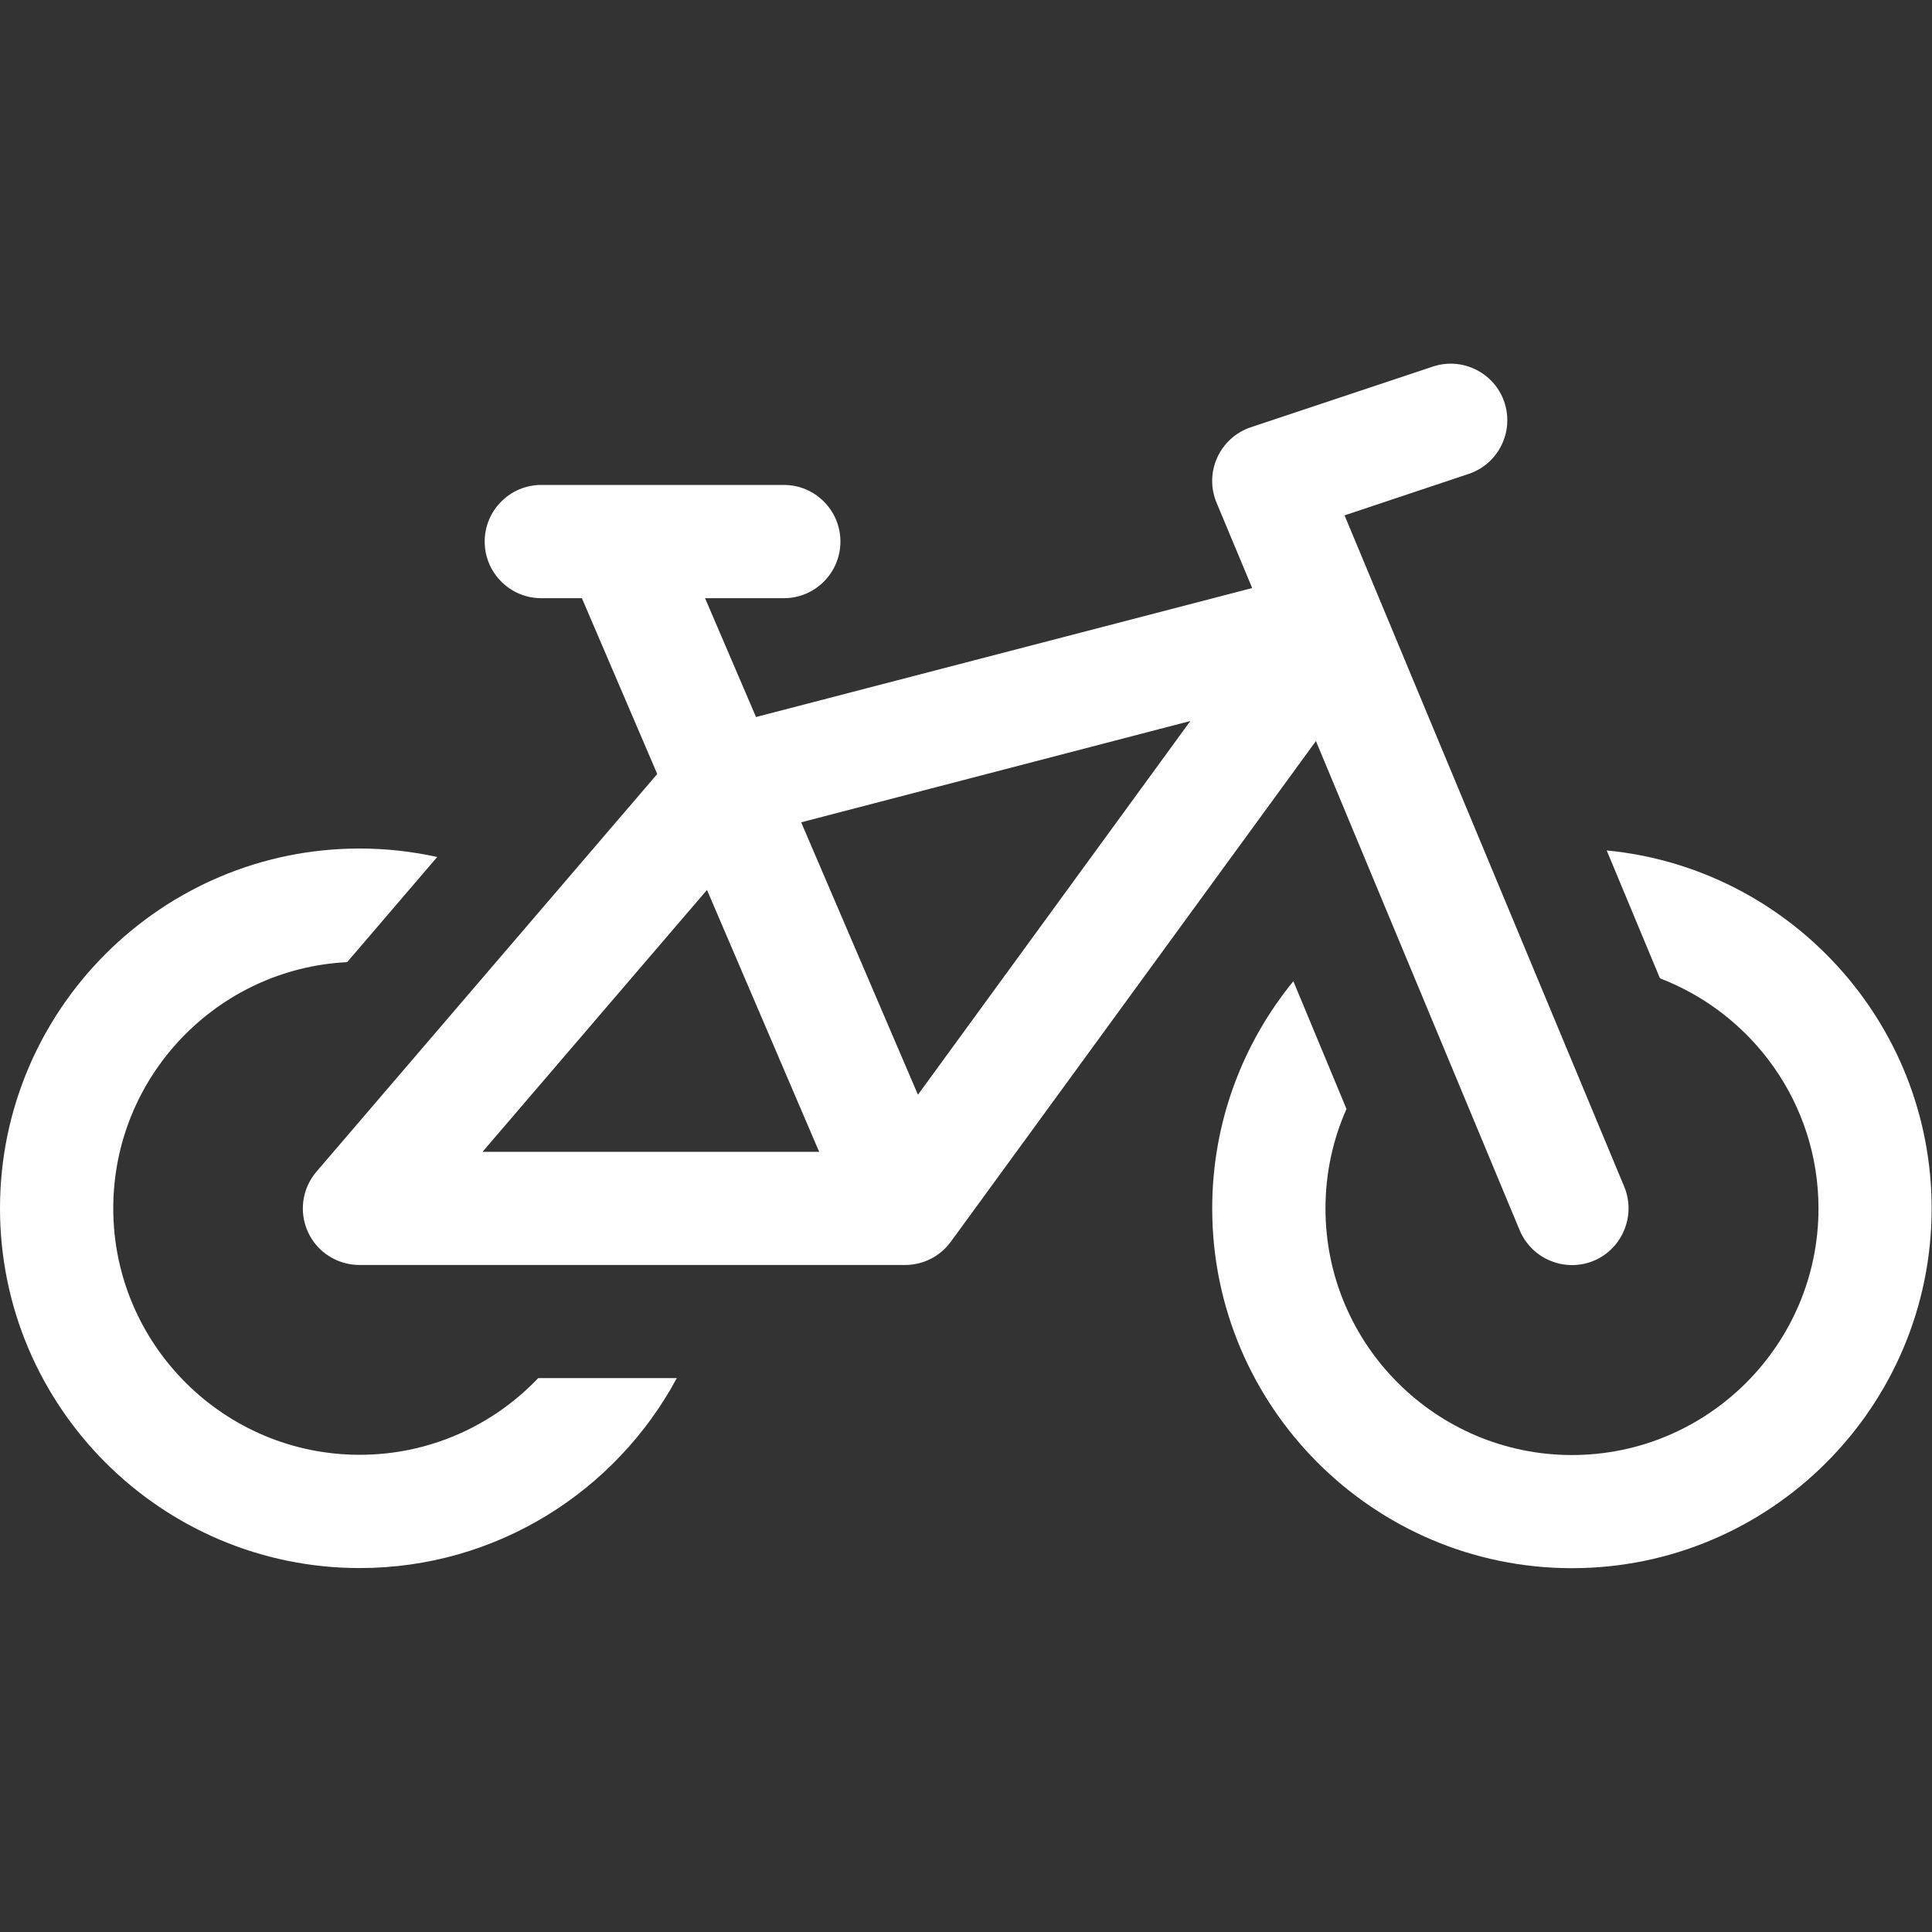 <?xml version="1.0" encoding="UTF-8"?> <svg xmlns="http://www.w3.org/2000/svg" width="16" height="16" viewBox="0 0 16 16" fill="none"><rect x="0" y="0" width="16" height="16" fill="#333333" stroke="none"/><path d="M2.979 12.048C1.853 12.048 0.938 11.132 0.938 10.007C0.938 8.916 1.797 8.022 2.875 7.968L3.621 7.097C3.414 7.052 3.199 7.027 2.979 7.027C1.336 7.027 0 8.364 0 10.007C0 11.649 1.336 12.986 2.979 12.986C4.114 12.986 5.102 12.348 5.605 11.413H4.457C4.085 11.804 3.56 12.048 2.979 12.048Z" fill="white"></path><path d="M12.585 10.188C12.685 10.427 12.96 10.54 13.199 10.441C13.437 10.341 13.55 10.066 13.451 9.827L11.135 4.268L12.162 3.925C12.408 3.843 12.54 3.578 12.459 3.332C12.377 3.087 12.111 2.954 11.866 3.036L10.36 3.538C10.101 3.624 9.97 3.912 10.075 4.163L10.37 4.87L6.261 5.938L5.839 4.954H6.491C6.75 4.954 6.96 4.744 6.96 4.485C6.96 4.226 6.75 4.016 6.491 4.016H4.483C4.224 4.016 4.014 4.226 4.014 4.485C4.014 4.744 4.224 4.954 4.483 4.954H4.819L5.443 6.41L2.621 9.703C2.502 9.842 2.474 10.037 2.551 10.204C2.627 10.37 2.794 10.476 2.977 10.476H7.495C7.645 10.476 7.786 10.405 7.874 10.284L10.898 6.137L12.585 10.188ZM3.996 9.539L5.855 7.37L6.784 9.539H3.996ZM7.602 9.066L6.635 6.81L9.858 5.971L7.602 9.066Z" fill="white"></path><path d="M13.306 7.043L13.747 8.102C14.514 8.396 15.06 9.139 15.06 10.008C15.06 11.134 14.144 12.05 13.018 12.05C11.893 12.05 10.977 11.134 10.977 10.008C10.977 9.715 11.039 9.436 11.151 9.184L10.711 8.126C10.291 8.64 10.039 9.295 10.039 10.008C10.039 11.651 11.376 12.987 13.018 12.987C14.661 12.987 15.997 11.651 15.997 10.008C15.997 8.463 14.814 7.188 13.306 7.043Z" fill="white"></path></svg> 